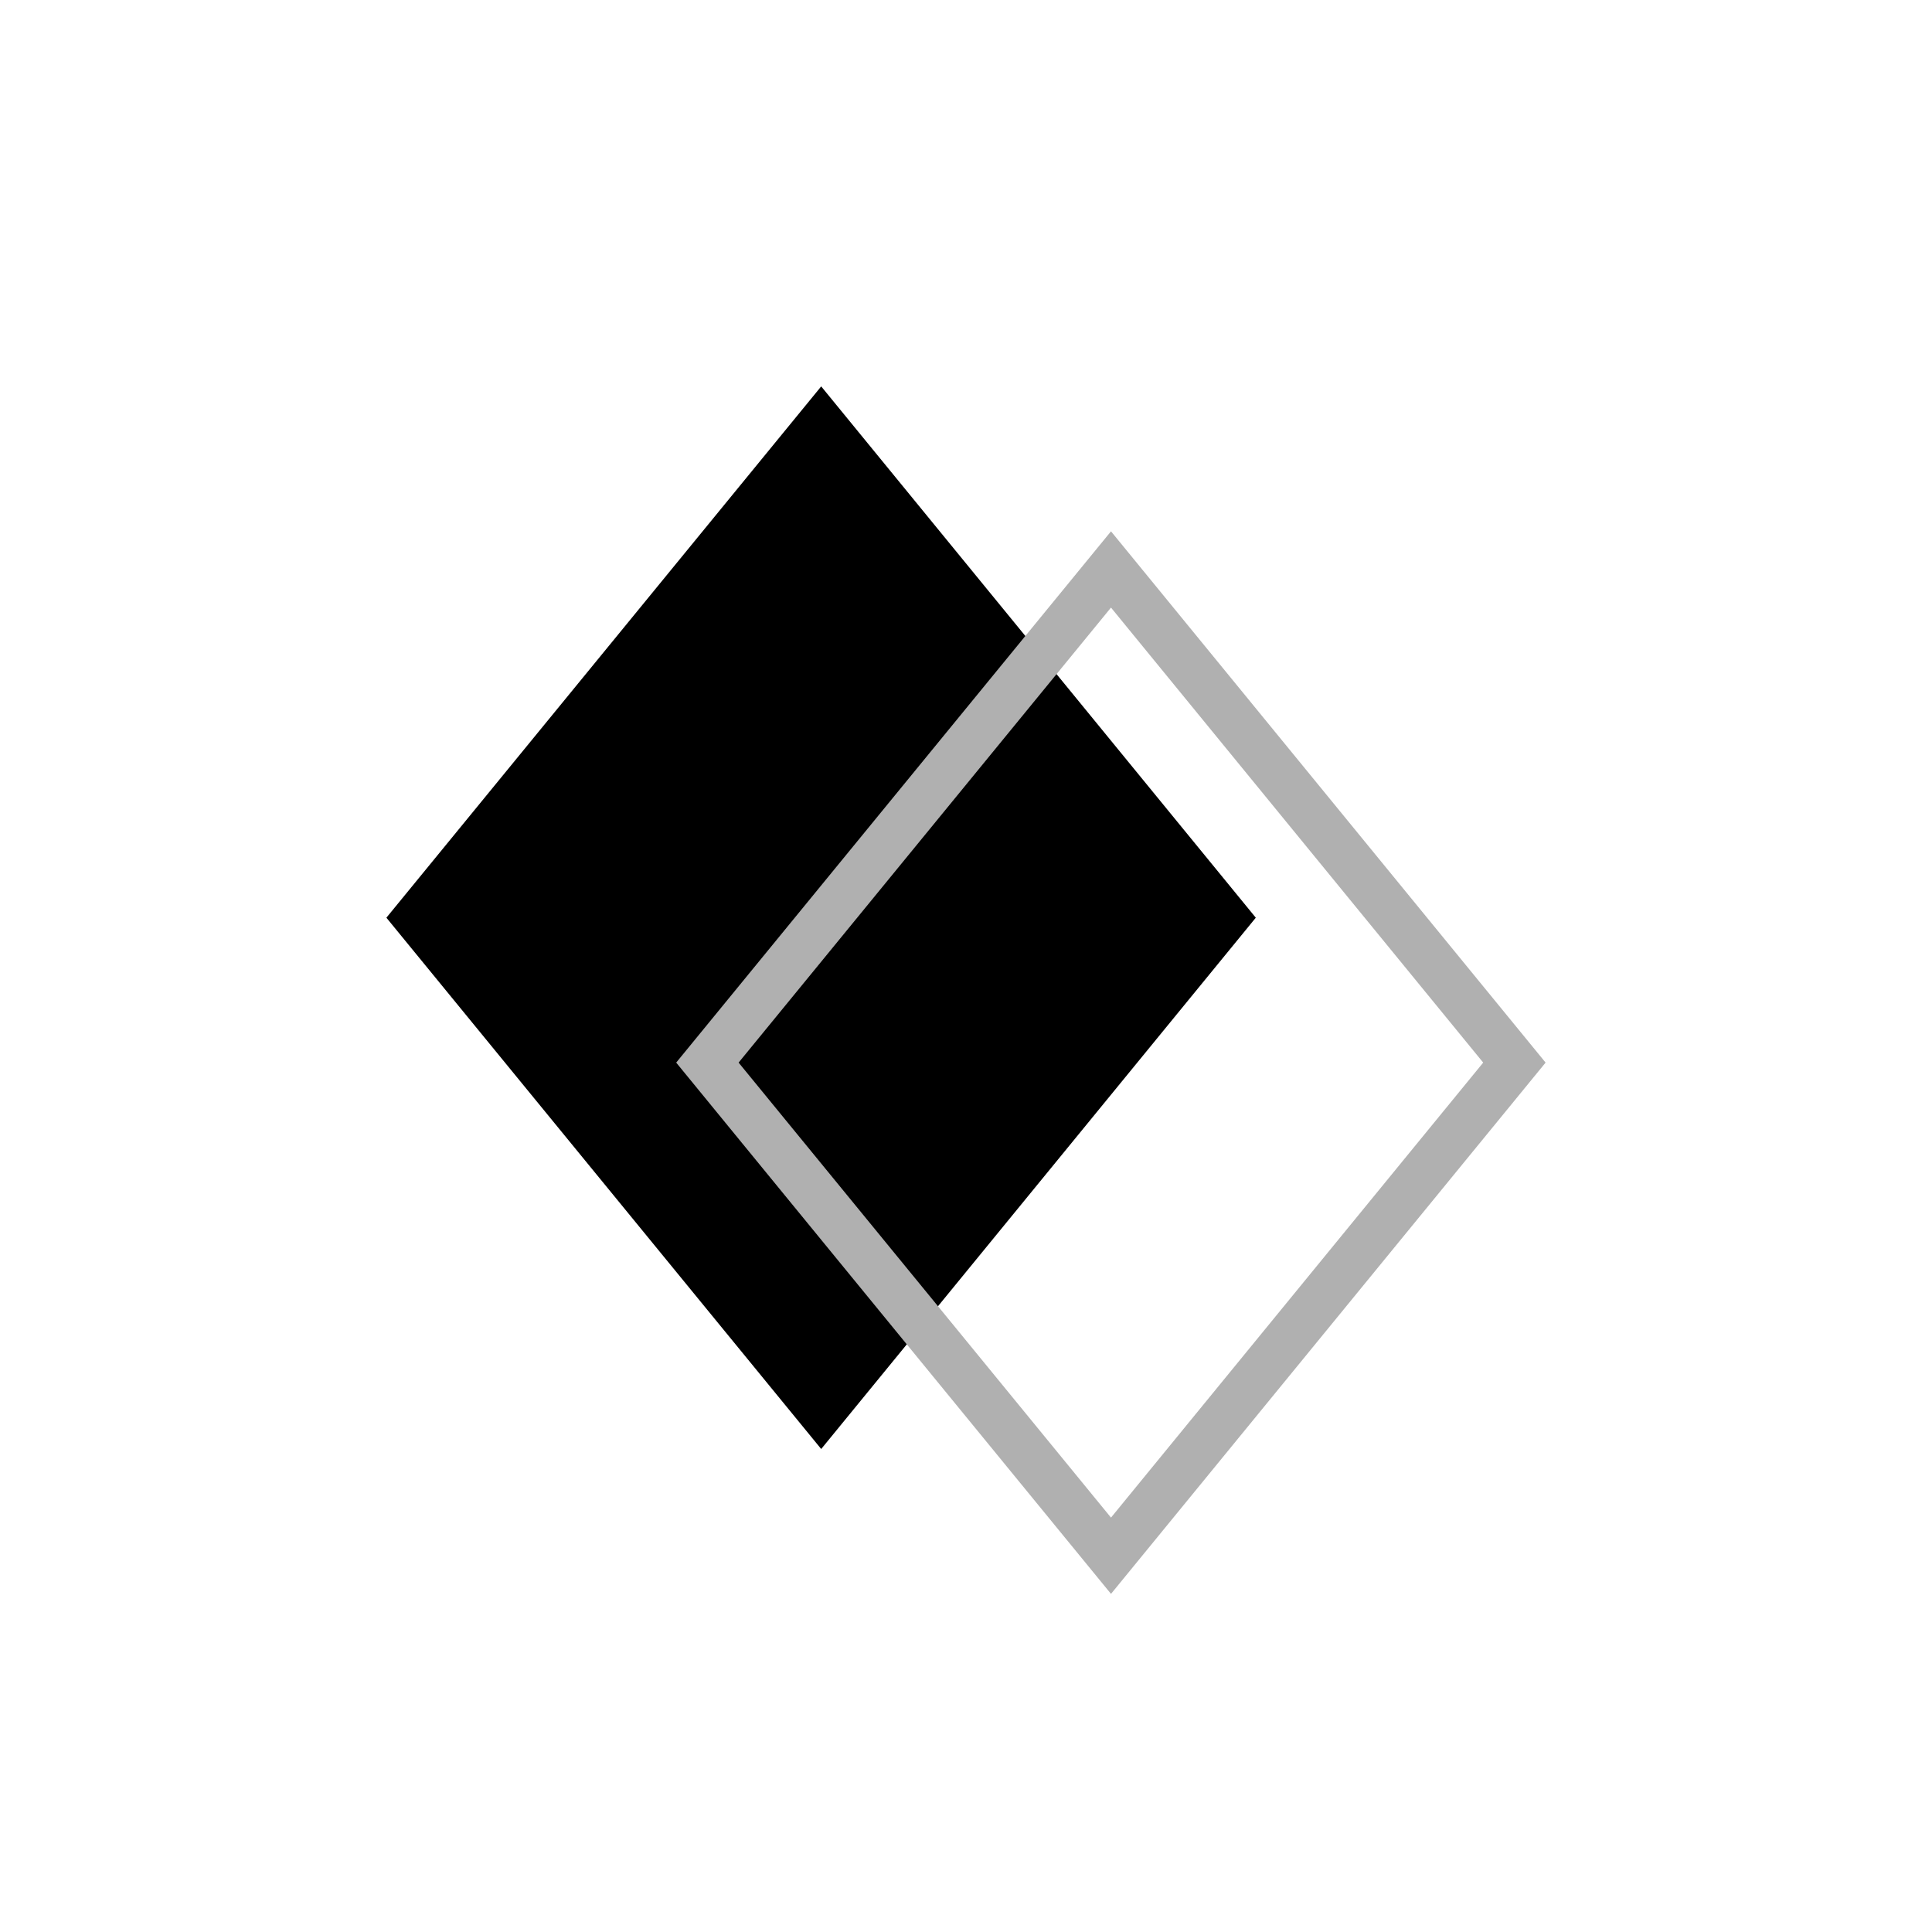 <?xml version="1.0" encoding="UTF-8"?> <svg xmlns="http://www.w3.org/2000/svg" width="40" height="40" viewBox="0 0 40 40" fill="none"><path d="M17.002 8L8 19L17.002 30L26 19L17.002 8Z" fill="black"></path><path d="M23.002 32.21L14.646 22L23.002 11.79L31.354 22L23.002 32.21Z" stroke="#B0B0B0"></path></svg> 